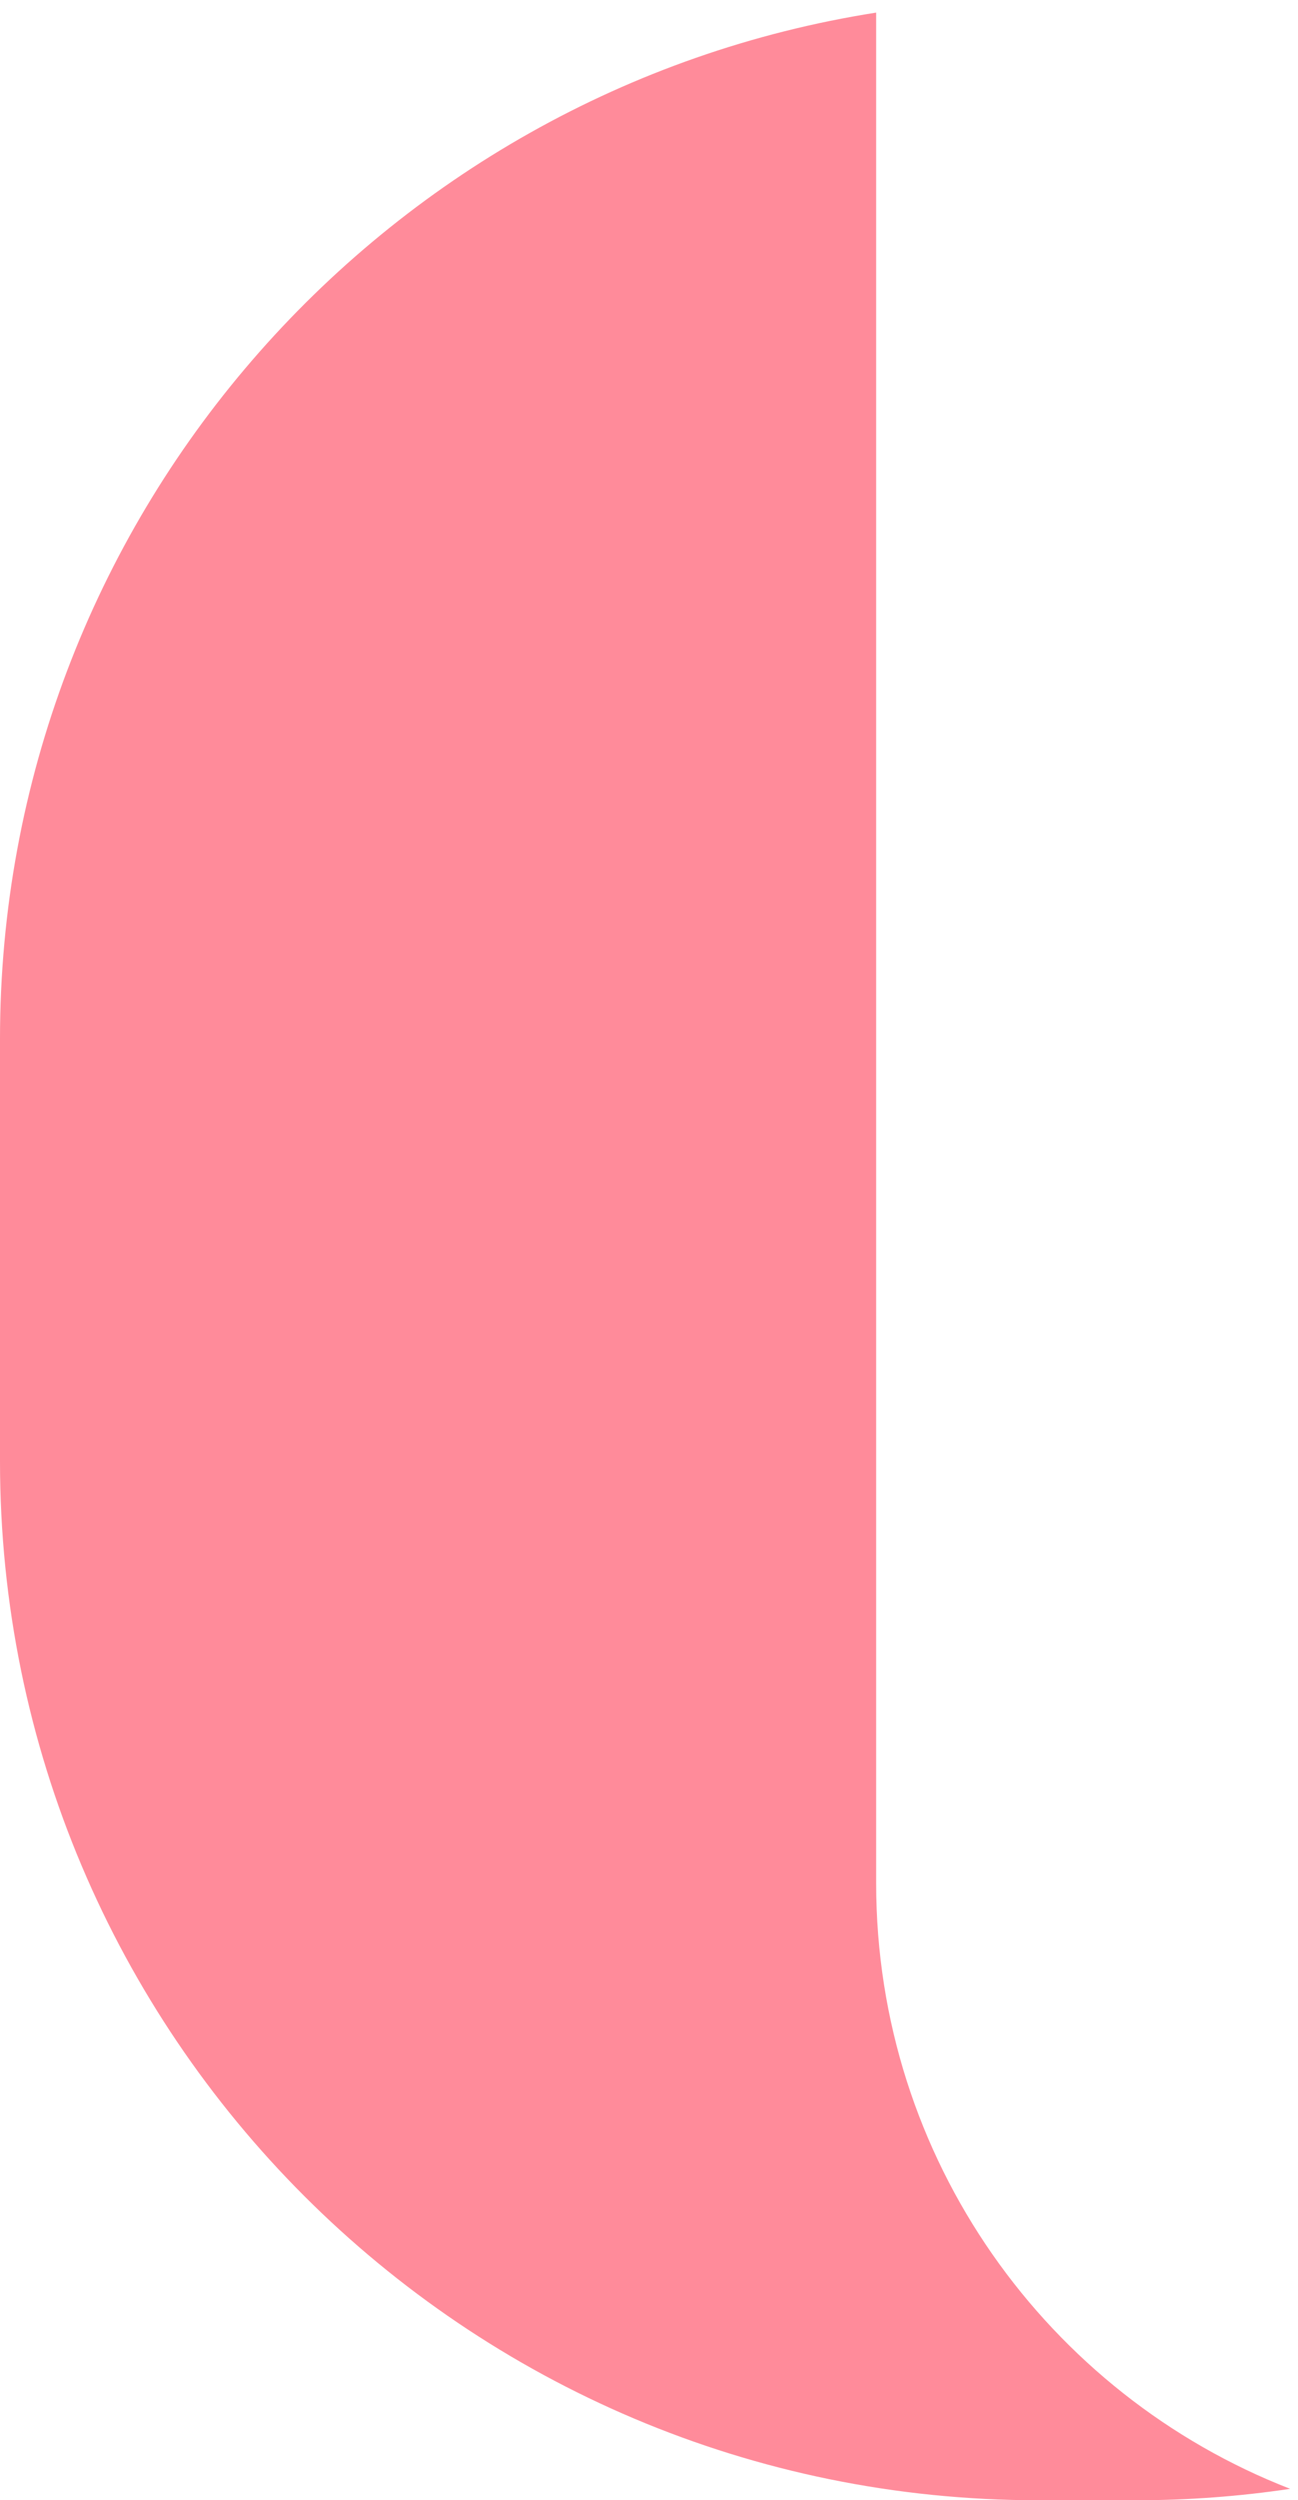 <svg width="40" height="77" viewBox="0 0 40 77" fill="none" xmlns="http://www.w3.org/2000/svg">
<path fill-rule="evenodd" clip-rule="evenodd" d="M39.758 76.648C32.292 73.747 27 66.492 27 58V34V17V0.388C11.702 2.789 0 16.028 0 32V45C0 62.673 14.327 77 32 77H35C36.617 77 38.206 76.88 39.758 76.648Z" fill="#FF8B9A"/>
</svg>
